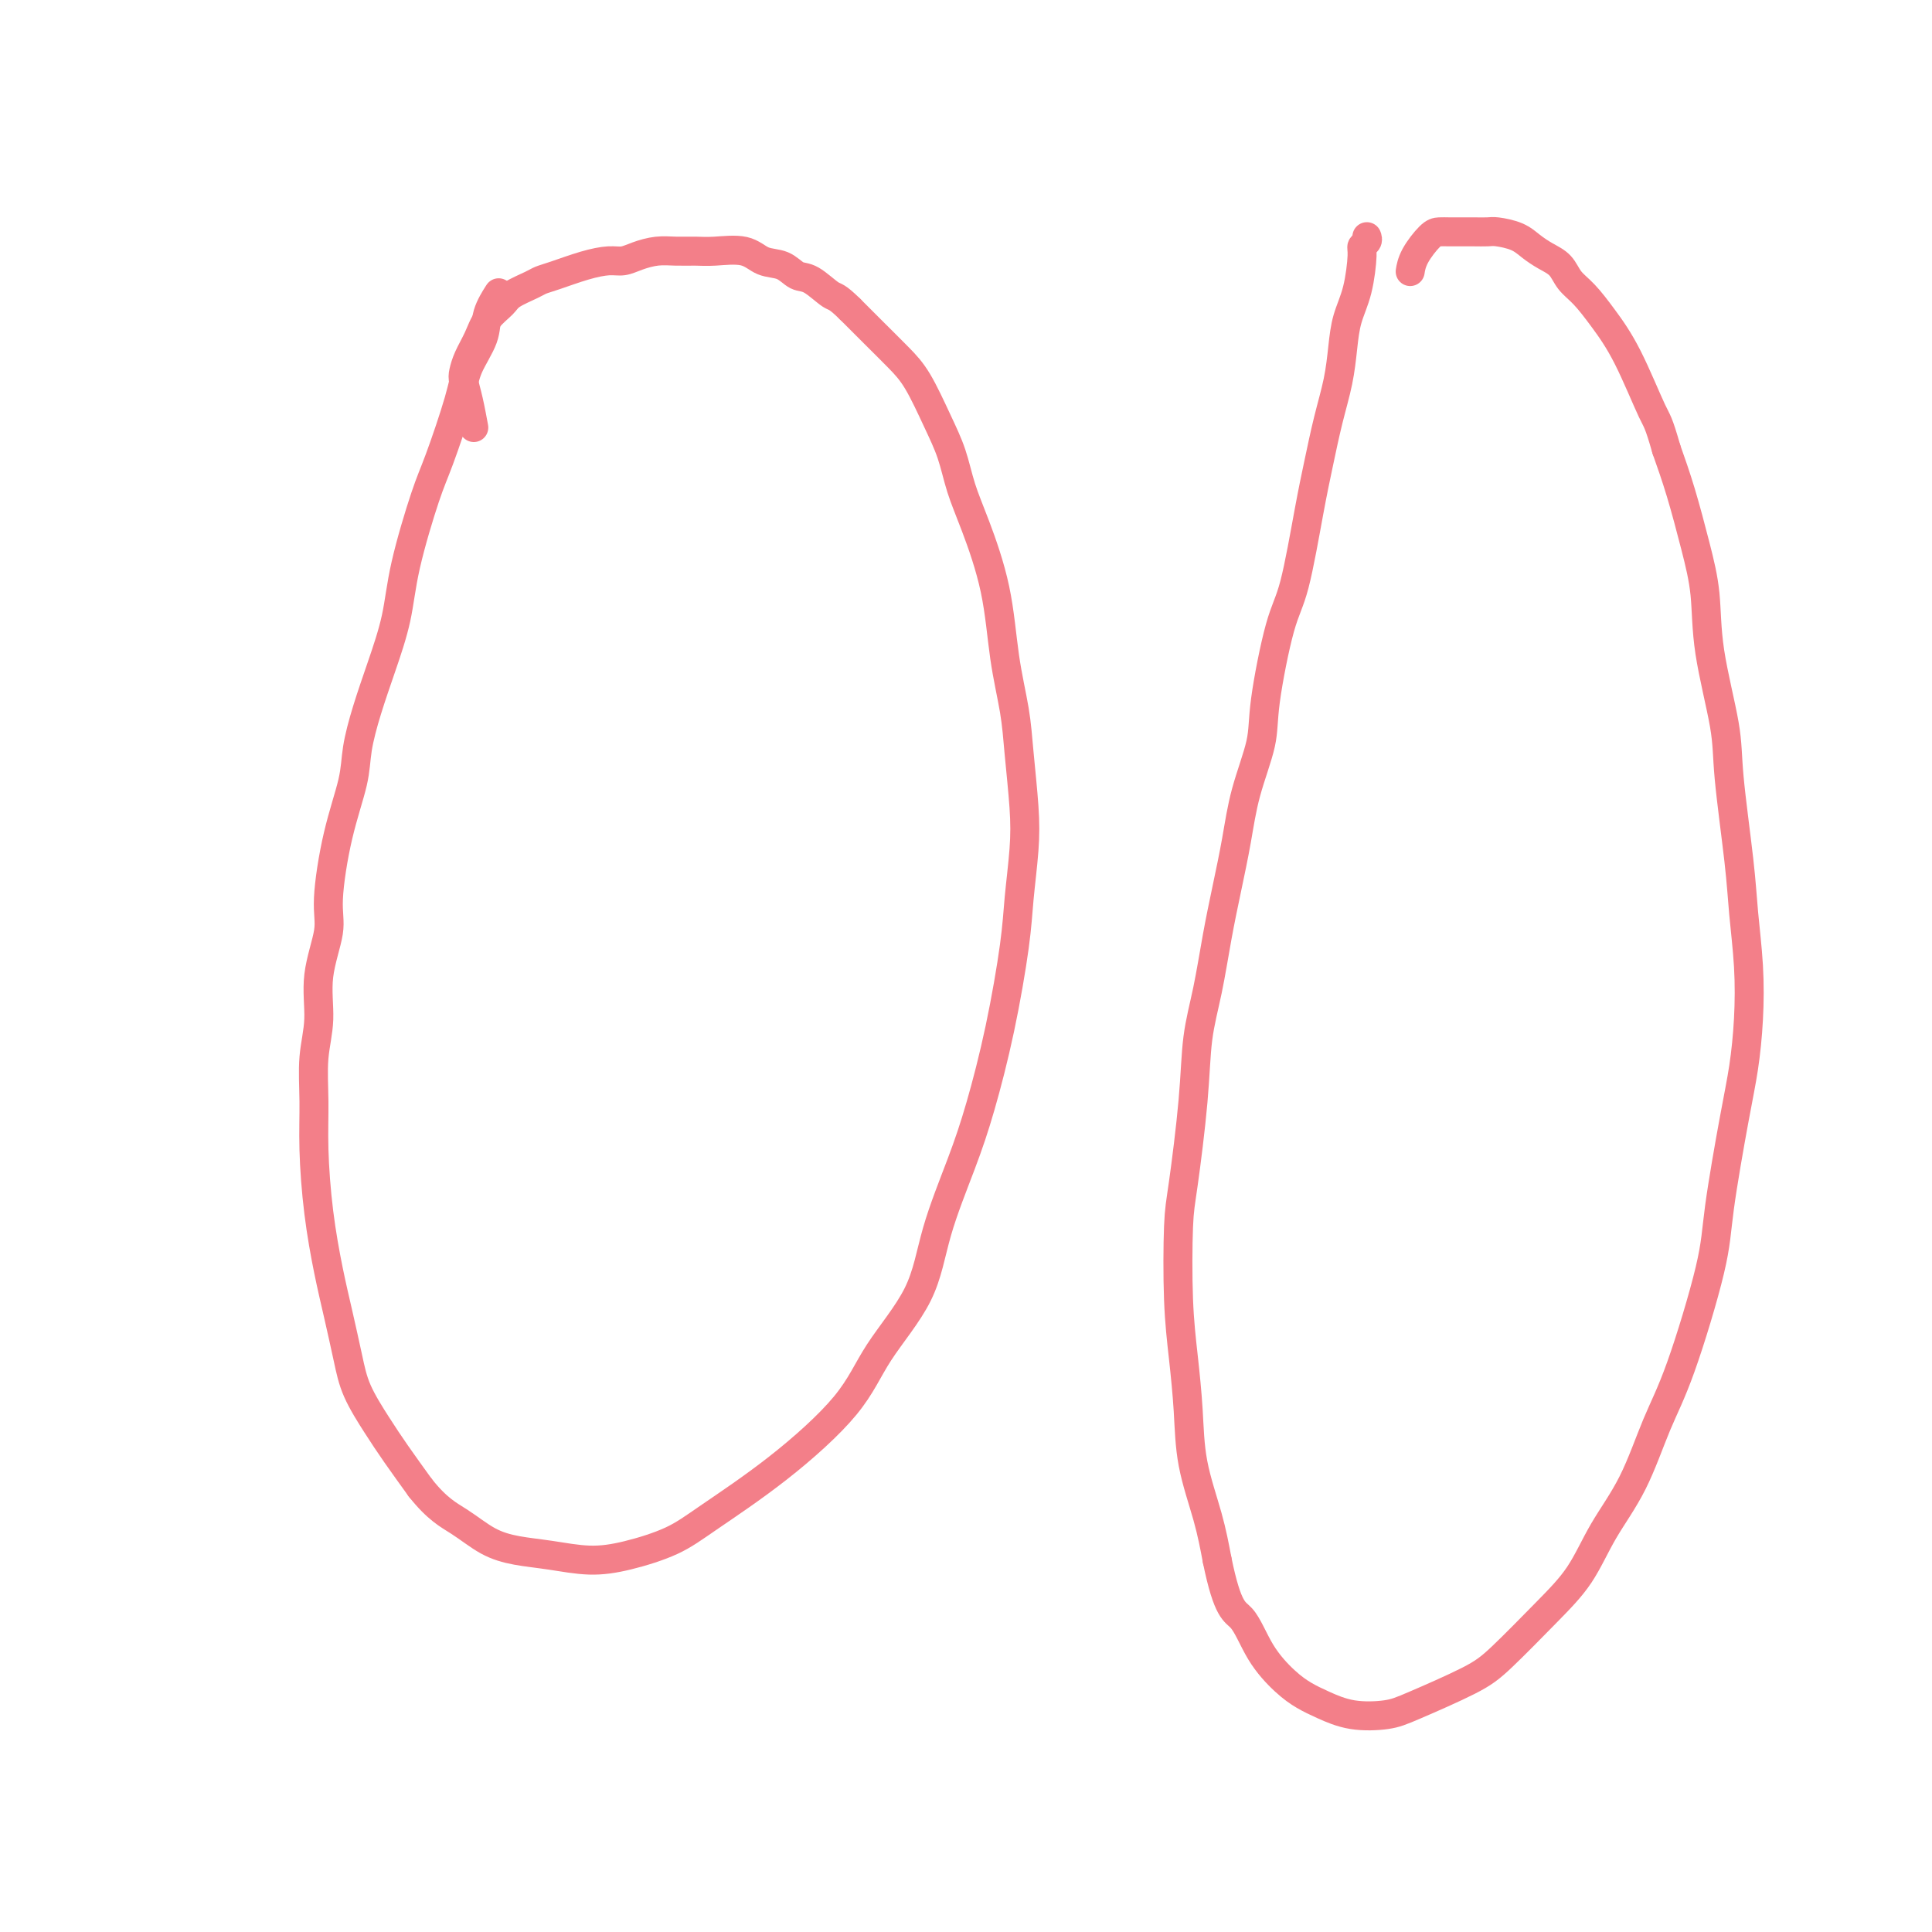 <svg viewBox='0 0 400 400' version='1.1' xmlns='http://www.w3.org/2000/svg' xmlns:xlink='http://www.w3.org/1999/xlink'><g fill='none' stroke='#F37F89' stroke-width='6' stroke-linecap='round' stroke-linejoin='round'><path d='M103,61c0.218,-0.341 0.436,-0.682 0,0c-0.436,0.682 -1.527,2.387 -2,4c-0.473,1.613 -0.327,3.133 -1,5c-0.673,1.867 -2.166,4.081 -3,6c-0.834,1.919 -1.010,3.541 -2,7c-0.990,3.459 -2.796,8.754 -4,12c-1.204,3.246 -1.806,4.445 -3,8c-1.194,3.555 -2.978,9.468 -4,14c-1.022,4.532 -1.280,7.684 -2,11c-0.720,3.316 -1.901,6.795 -3,10c-1.099,3.205 -2.117,6.135 -3,9c-0.883,2.865 -1.632,5.665 -2,8c-0.368,2.335 -0.355,4.203 -1,7c-0.645,2.797 -1.947,6.521 -3,11c-1.053,4.479 -1.855,9.713 -2,13c-0.145,3.287 0.368,4.627 0,7c-0.368,2.373 -1.616,5.780 -2,9c-0.384,3.220 0.095,6.253 0,9c-0.095,2.747 -0.766,5.208 -1,8c-0.234,2.792 -0.033,5.916 0,9c0.033,3.084 -0.104,6.129 0,10c0.104,3.871 0.449,8.567 1,13c0.551,4.433 1.309,8.603 2,12c0.691,3.397 1.317,6.020 2,9c0.683,2.980 1.423,6.318 2,9c0.577,2.682 0.990,4.709 2,7c1.010,2.291 2.618,4.848 4,7c1.382,2.152 2.538,3.901 4,6c1.462,2.099 3.231,4.550 5,7'/><path d='M87,308c3.533,4.466 5.867,5.632 8,7c2.133,1.368 4.065,2.939 6,4c1.935,1.061 3.874,1.611 6,2c2.126,0.389 4.438,0.618 7,1c2.562,0.382 5.374,0.916 8,1c2.626,0.084 5.066,-0.284 8,-1c2.934,-0.716 6.363,-1.782 9,-3c2.637,-1.218 4.481,-2.589 8,-5c3.519,-2.411 8.712,-5.863 14,-10c5.288,-4.137 10.673,-8.959 14,-13c3.327,-4.041 4.598,-7.301 7,-11c2.402,-3.699 5.934,-7.838 8,-12c2.066,-4.162 2.665,-8.347 4,-13c1.335,-4.653 3.404,-9.772 5,-14c1.596,-4.228 2.718,-7.563 4,-12c1.282,-4.437 2.722,-9.977 4,-16c1.278,-6.023 2.392,-12.531 3,-17c0.608,-4.469 0.711,-6.900 1,-10c0.289,-3.100 0.765,-6.867 1,-10c0.235,-3.133 0.231,-5.630 0,-9c-0.231,-3.370 -0.687,-7.614 -1,-11c-0.313,-3.386 -0.482,-5.915 -1,-9c-0.518,-3.085 -1.384,-6.725 -2,-11c-0.616,-4.275 -0.982,-9.186 -2,-14c-1.018,-4.814 -2.687,-9.533 -4,-13c-1.313,-3.467 -2.268,-5.682 -3,-8c-0.732,-2.318 -1.241,-4.737 -2,-7c-0.759,-2.263 -1.770,-4.369 -3,-7c-1.230,-2.631 -2.680,-5.788 -4,-8c-1.320,-2.212 -2.509,-3.480 -4,-5c-1.491,-1.520 -3.283,-3.291 -5,-5c-1.717,-1.709 -3.358,-3.354 -5,-5'/><path d='M176,64c-2.869,-2.826 -3.040,-2.391 -4,-3c-0.960,-0.609 -2.708,-2.262 -4,-3c-1.292,-0.738 -2.127,-0.562 -3,-1c-0.873,-0.438 -1.783,-1.490 -3,-2c-1.217,-0.510 -2.741,-0.476 -4,-1c-1.259,-0.524 -2.254,-1.605 -4,-2c-1.746,-0.395 -4.242,-0.103 -6,0c-1.758,0.103 -2.778,0.017 -4,0c-1.222,-0.017 -2.647,0.033 -4,0c-1.353,-0.033 -2.635,-0.151 -4,0c-1.365,0.151 -2.813,0.569 -4,1c-1.187,0.431 -2.114,0.875 -3,1c-0.886,0.125 -1.730,-0.070 -3,0c-1.270,0.070 -2.967,0.403 -5,1c-2.033,0.597 -4.402,1.458 -6,2c-1.598,0.542 -2.424,0.766 -3,1c-0.576,0.234 -0.903,0.477 -2,1c-1.097,0.523 -2.966,1.326 -4,2c-1.034,0.674 -1.233,1.220 -2,2c-0.767,0.780 -2.101,1.793 -3,3c-0.899,1.207 -1.362,2.607 -2,4c-0.638,1.393 -1.449,2.780 -2,4c-0.551,1.220 -0.841,2.272 -1,3c-0.159,0.728 -0.187,1.133 0,2c0.187,0.867 0.589,2.195 1,4c0.411,1.805 0.832,4.087 1,5c0.168,0.913 0.084,0.456 0,0'/><path d='M283,49c0.118,0.324 0.235,0.647 0,1c-0.235,0.353 -0.823,0.735 -1,1c-0.177,0.265 0.055,0.413 0,2c-0.055,1.587 -0.399,4.612 -1,7c-0.601,2.388 -1.460,4.138 -2,6c-0.540,1.862 -0.763,3.836 -1,6c-0.237,2.164 -0.489,4.518 -1,7c-0.511,2.482 -1.280,5.091 -2,8c-0.720,2.909 -1.391,6.118 -2,9c-0.609,2.882 -1.155,5.438 -2,10c-0.845,4.562 -1.987,11.129 -3,15c-1.013,3.871 -1.895,5.045 -3,9c-1.105,3.955 -2.431,10.690 -3,15c-0.569,4.310 -0.379,6.195 -1,9c-0.621,2.805 -2.053,6.529 -3,10c-0.947,3.471 -1.410,6.688 -2,10c-0.590,3.312 -1.309,6.717 -2,10c-0.691,3.283 -1.355,6.443 -2,10c-0.645,3.557 -1.273,7.509 -2,11c-0.727,3.491 -1.555,6.519 -2,10c-0.445,3.481 -0.509,7.413 -1,13c-0.491,5.587 -1.410,12.829 -2,17c-0.590,4.171 -0.850,5.272 -1,9c-0.150,3.728 -0.188,10.083 0,15c0.188,4.917 0.603,8.395 1,12c0.397,3.605 0.777,7.337 1,11c0.223,3.663 0.291,7.255 1,11c0.709,3.745 2.060,7.641 3,11c0.940,3.359 1.470,6.179 2,9'/><path d='M252,323c2.195,10.733 3.681,10.566 5,12c1.319,1.434 2.471,4.468 4,7c1.529,2.532 3.434,4.560 5,6c1.566,1.440 2.793,2.291 4,3c1.207,0.709 2.395,1.274 4,2c1.605,0.726 3.629,1.613 6,2c2.371,0.387 5.090,0.276 7,0c1.910,-0.276 3.010,-0.716 6,-2c2.990,-1.284 7.869,-3.410 11,-5c3.131,-1.590 4.514,-2.642 7,-5c2.486,-2.358 6.075,-6.021 9,-9c2.925,-2.979 5.185,-5.273 7,-8c1.815,-2.727 3.183,-5.886 5,-9c1.817,-3.114 4.082,-6.183 6,-10c1.918,-3.817 3.490,-8.380 5,-12c1.510,-3.620 2.957,-6.295 5,-12c2.043,-5.705 4.680,-14.440 6,-20c1.320,-5.560 1.321,-7.945 2,-13c0.679,-5.055 2.035,-12.779 3,-18c0.965,-5.221 1.539,-7.940 2,-11c0.461,-3.060 0.810,-6.462 1,-10c0.190,-3.538 0.222,-7.211 0,-11c-0.222,-3.789 -0.697,-7.695 -1,-11c-0.303,-3.305 -0.434,-6.008 -1,-11c-0.566,-4.992 -1.568,-12.273 -2,-17c-0.432,-4.727 -0.293,-6.901 -1,-11c-0.707,-4.099 -2.261,-10.123 -3,-15c-0.739,-4.877 -0.662,-8.606 -1,-12c-0.338,-3.394 -1.091,-6.452 -2,-10c-0.909,-3.548 -1.974,-7.585 -3,-11c-1.026,-3.415 -2.013,-6.207 -3,-9'/><path d='M345,93c-1.681,-5.896 -1.882,-5.637 -3,-8c-1.118,-2.363 -3.152,-7.347 -5,-11c-1.848,-3.653 -3.509,-5.976 -5,-8c-1.491,-2.024 -2.811,-3.749 -4,-5c-1.189,-1.251 -2.245,-2.026 -3,-3c-0.755,-0.974 -1.207,-2.145 -2,-3c-0.793,-0.855 -1.927,-1.392 -3,-2c-1.073,-0.608 -2.086,-1.287 -3,-2c-0.914,-0.713 -1.729,-1.459 -3,-2c-1.271,-0.541 -2.998,-0.877 -4,-1c-1.002,-0.123 -1.280,-0.033 -2,0c-0.720,0.033 -1.882,0.009 -3,0c-1.118,-0.009 -2.191,-0.005 -3,0c-0.809,0.005 -1.355,0.009 -2,0c-0.645,-0.009 -1.388,-0.030 -2,0c-0.612,0.030 -1.092,0.111 -2,1c-0.908,0.889 -2.245,2.585 -3,4c-0.755,1.415 -0.930,2.547 -1,3c-0.070,0.453 -0.035,0.226 0,0'/></g>
</svg>